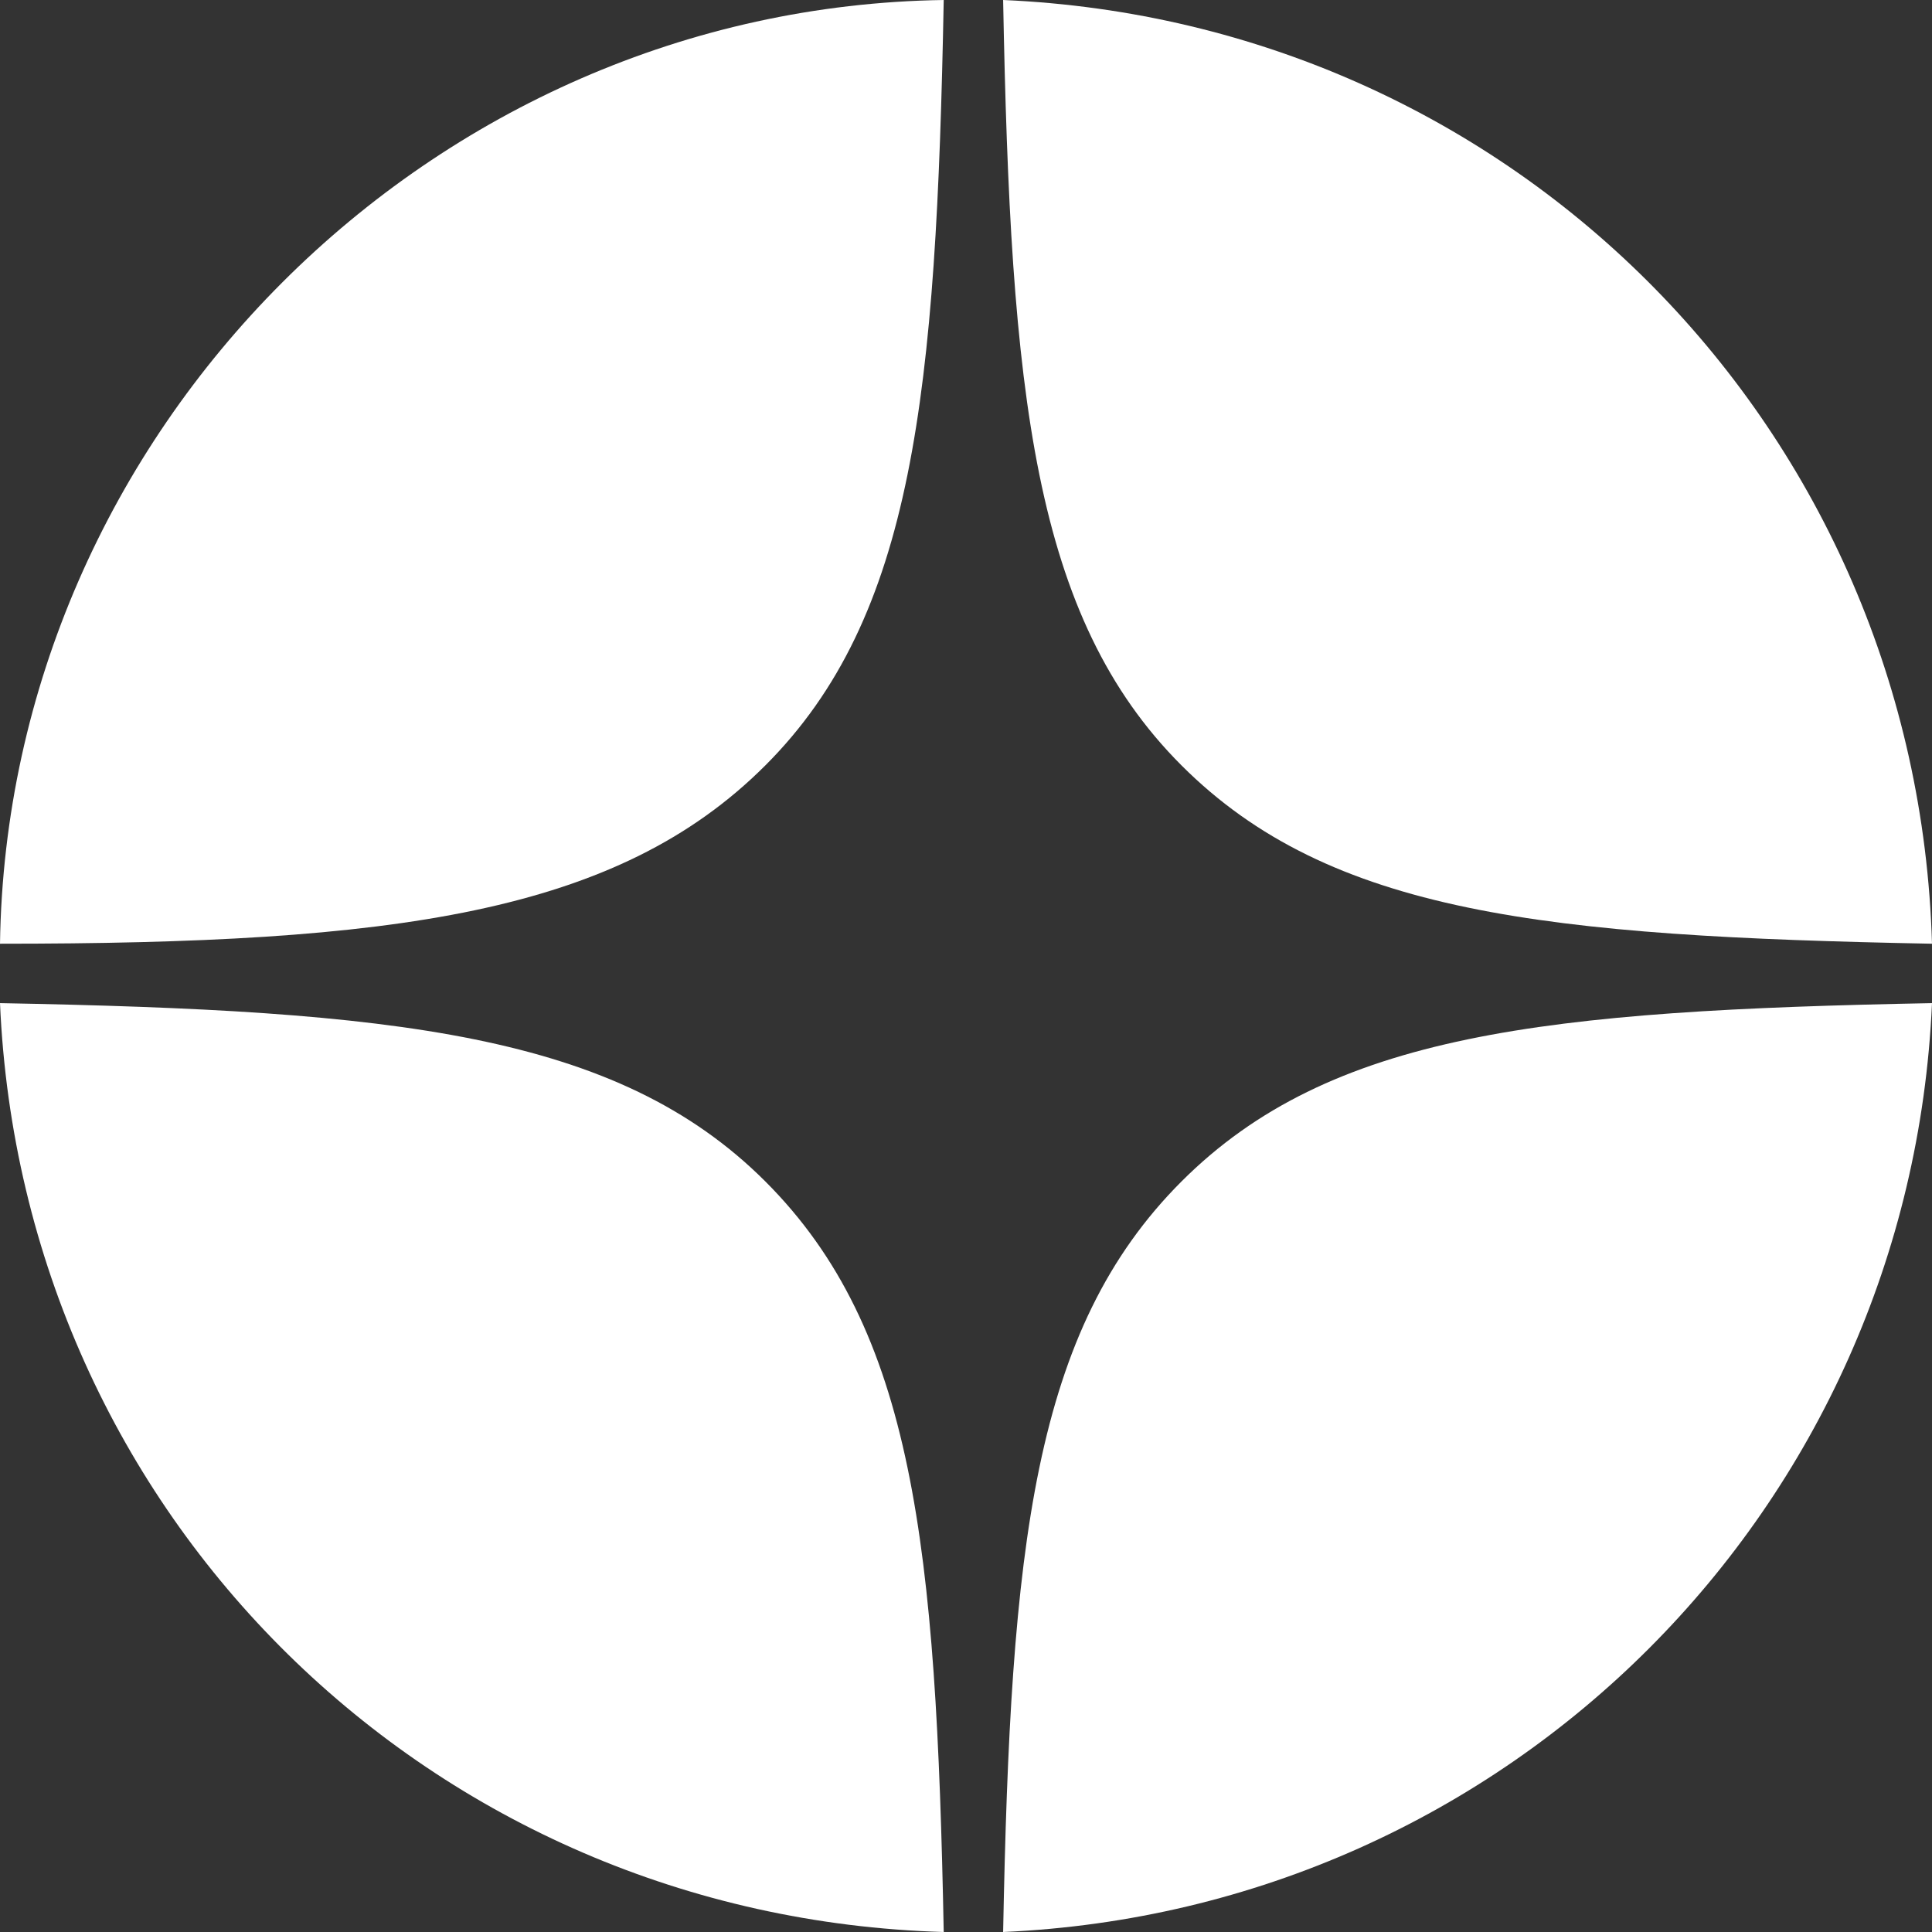 <?xml version="1.0" encoding="UTF-8"?> <svg xmlns="http://www.w3.org/2000/svg" width="32" height="32" viewBox="0 0 32 32" fill="#ffffff80"><rect x="0" y="0" width="32" height="32" fill="#333333" stroke="none"/><path d="M12.677 12.677C15.139 10.215 15.508 6.523 15.631 0C7.138 0.123 0.123 7.138 0 15.631C6.523 15.631 10.215 15.139 12.677 12.677Z"></path><path d="M19.569 12.677C22.031 15.139 25.6 15.508 32 15.631C31.754 7.138 25.108 0.369 16.615 0C16.738 6.523 17.108 10.215 19.569 12.677Z"></path><path d="M12.677 19.569C10.215 17.108 6.523 16.738 0 16.615C0.369 25.108 7.138 31.754 15.631 32C15.508 25.6 15.139 22.031 12.677 19.569Z"></path><path d="M19.569 19.569C17.108 22.031 16.738 25.6 16.615 32C24.985 31.631 31.631 24.985 32 16.615C25.6 16.738 22.031 17.108 19.569 19.569Z"></path></svg> 